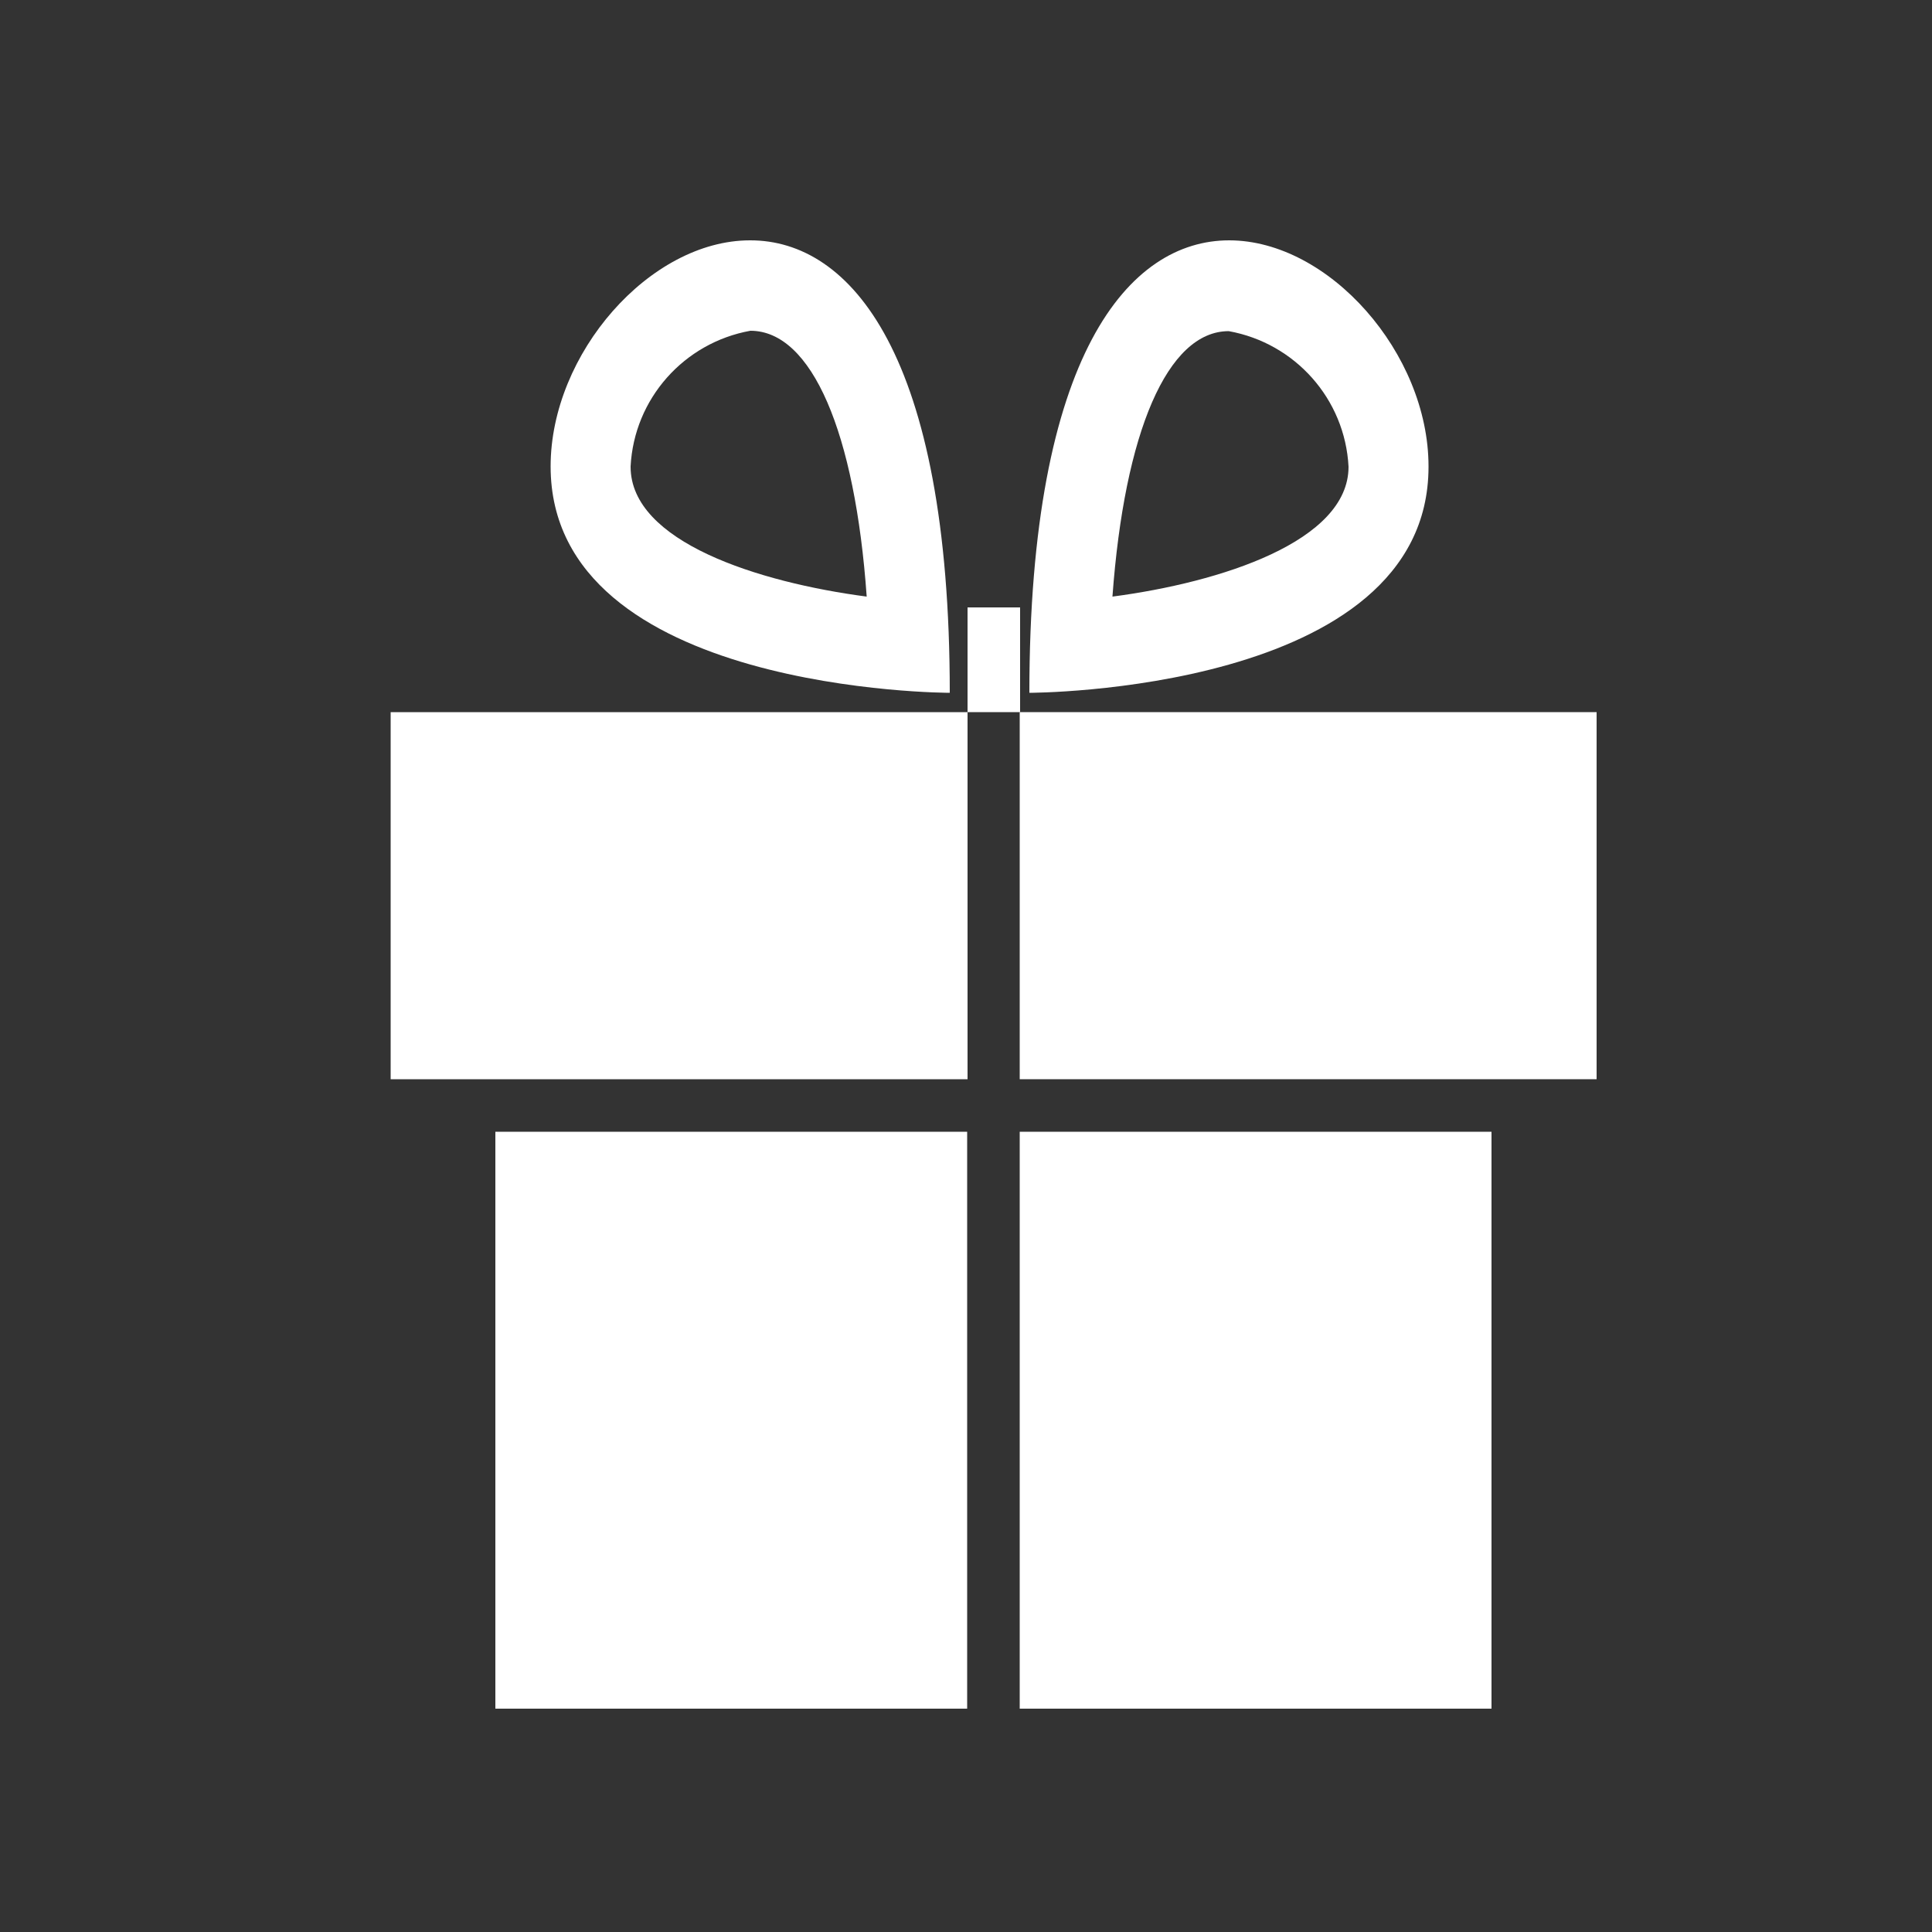 <?xml version="1.0" encoding="UTF-8"?>
<svg id="guide" xmlns="http://www.w3.org/2000/svg" xmlns:xlink="http://www.w3.org/1999/xlink" viewBox="0 0 50 50">
  <rect x="0" y="0" width="50" height="50" fill="#333333" stroke="none"/>
  <defs>
    <style>
      .cls-1 {
        fill: none;
      }

      .cls-2 {
        clip-path: url(#clippath);
      }

      .cls-3 {
        fill: #fff;
      }

      .cls-4 {
        clip-path: url(#clippath-1);
      }
    </style>
    <clipPath id="clippath">
      <rect class="cls-1" x="10.11" y="6.22" width="31.21" height="38"/>
    </clipPath>
    <clipPath id="clippath-1">
      <rect class="cls-1" x="10.11" y="6.22" width="31.21" height="38"/>
    </clipPath>
  </defs>
  <g class="cls-2">
    <g id="_グループ_1615" data-name="グループ 1615">
      <g id="_グループ_1614" data-name="グループ 1614">
        <g class="cls-4">
          <g id="_グループ_1613" data-name="グループ 1613">
            <rect id="_長方形_1509" data-name="長方形 1509" class="cls-3" x="12.82" y="29.29" width="12.21" height="14.93"/>
            <rect id="_長方形_1510" data-name="長方形 1510" class="cls-3" x="26.39" y="29.29" width="12.21" height="14.93"/>
            <rect id="_長方形_1511" data-name="長方形 1511" class="cls-3" x="10.11" y="18.43" width="14.93" height="9.5"/>
            <rect id="_長方形_1512" data-name="長方形 1512" class="cls-3" x="26.39" y="18.43" width="14.93" height="9.5"/>
            <path id="_パス_6892" data-name="パス 6892" class="cls-3" d="M19.41,6.22c-2.59,0-5.16,2.93-5.16,5.85,0,5.86,10.33,5.86,10.33,5.86,0-8.78-2.58-11.71-5.16-11.71m-3.1,5.85c.09-1.75,1.38-3.2,3.1-3.51,1.59,0,2.71,2.63,3.01,6.88-2.81-.37-6.11-1.42-6.11-3.36"/>
            <path id="_パス_6893" data-name="パス 6893" class="cls-3" d="M36.97,12.07c0-2.93-2.58-5.85-5.16-5.85s-5.17,2.93-5.17,11.71c0,0,10.33,0,10.33-5.85m-8.18,3.36c.31-4.25,1.42-6.87,3.01-6.87,1.72,.31,3.01,1.76,3.1,3.51,0,1.93-3.3,2.99-6.11,3.36"/>
            <rect id="_長方形_1513" data-name="長方形 1513" class="cls-3" x="25.04" y="15.72" width="1.36" height="2.71"/>
          </g>
        </g>
      </g>
    </g>
  </g>
</svg>